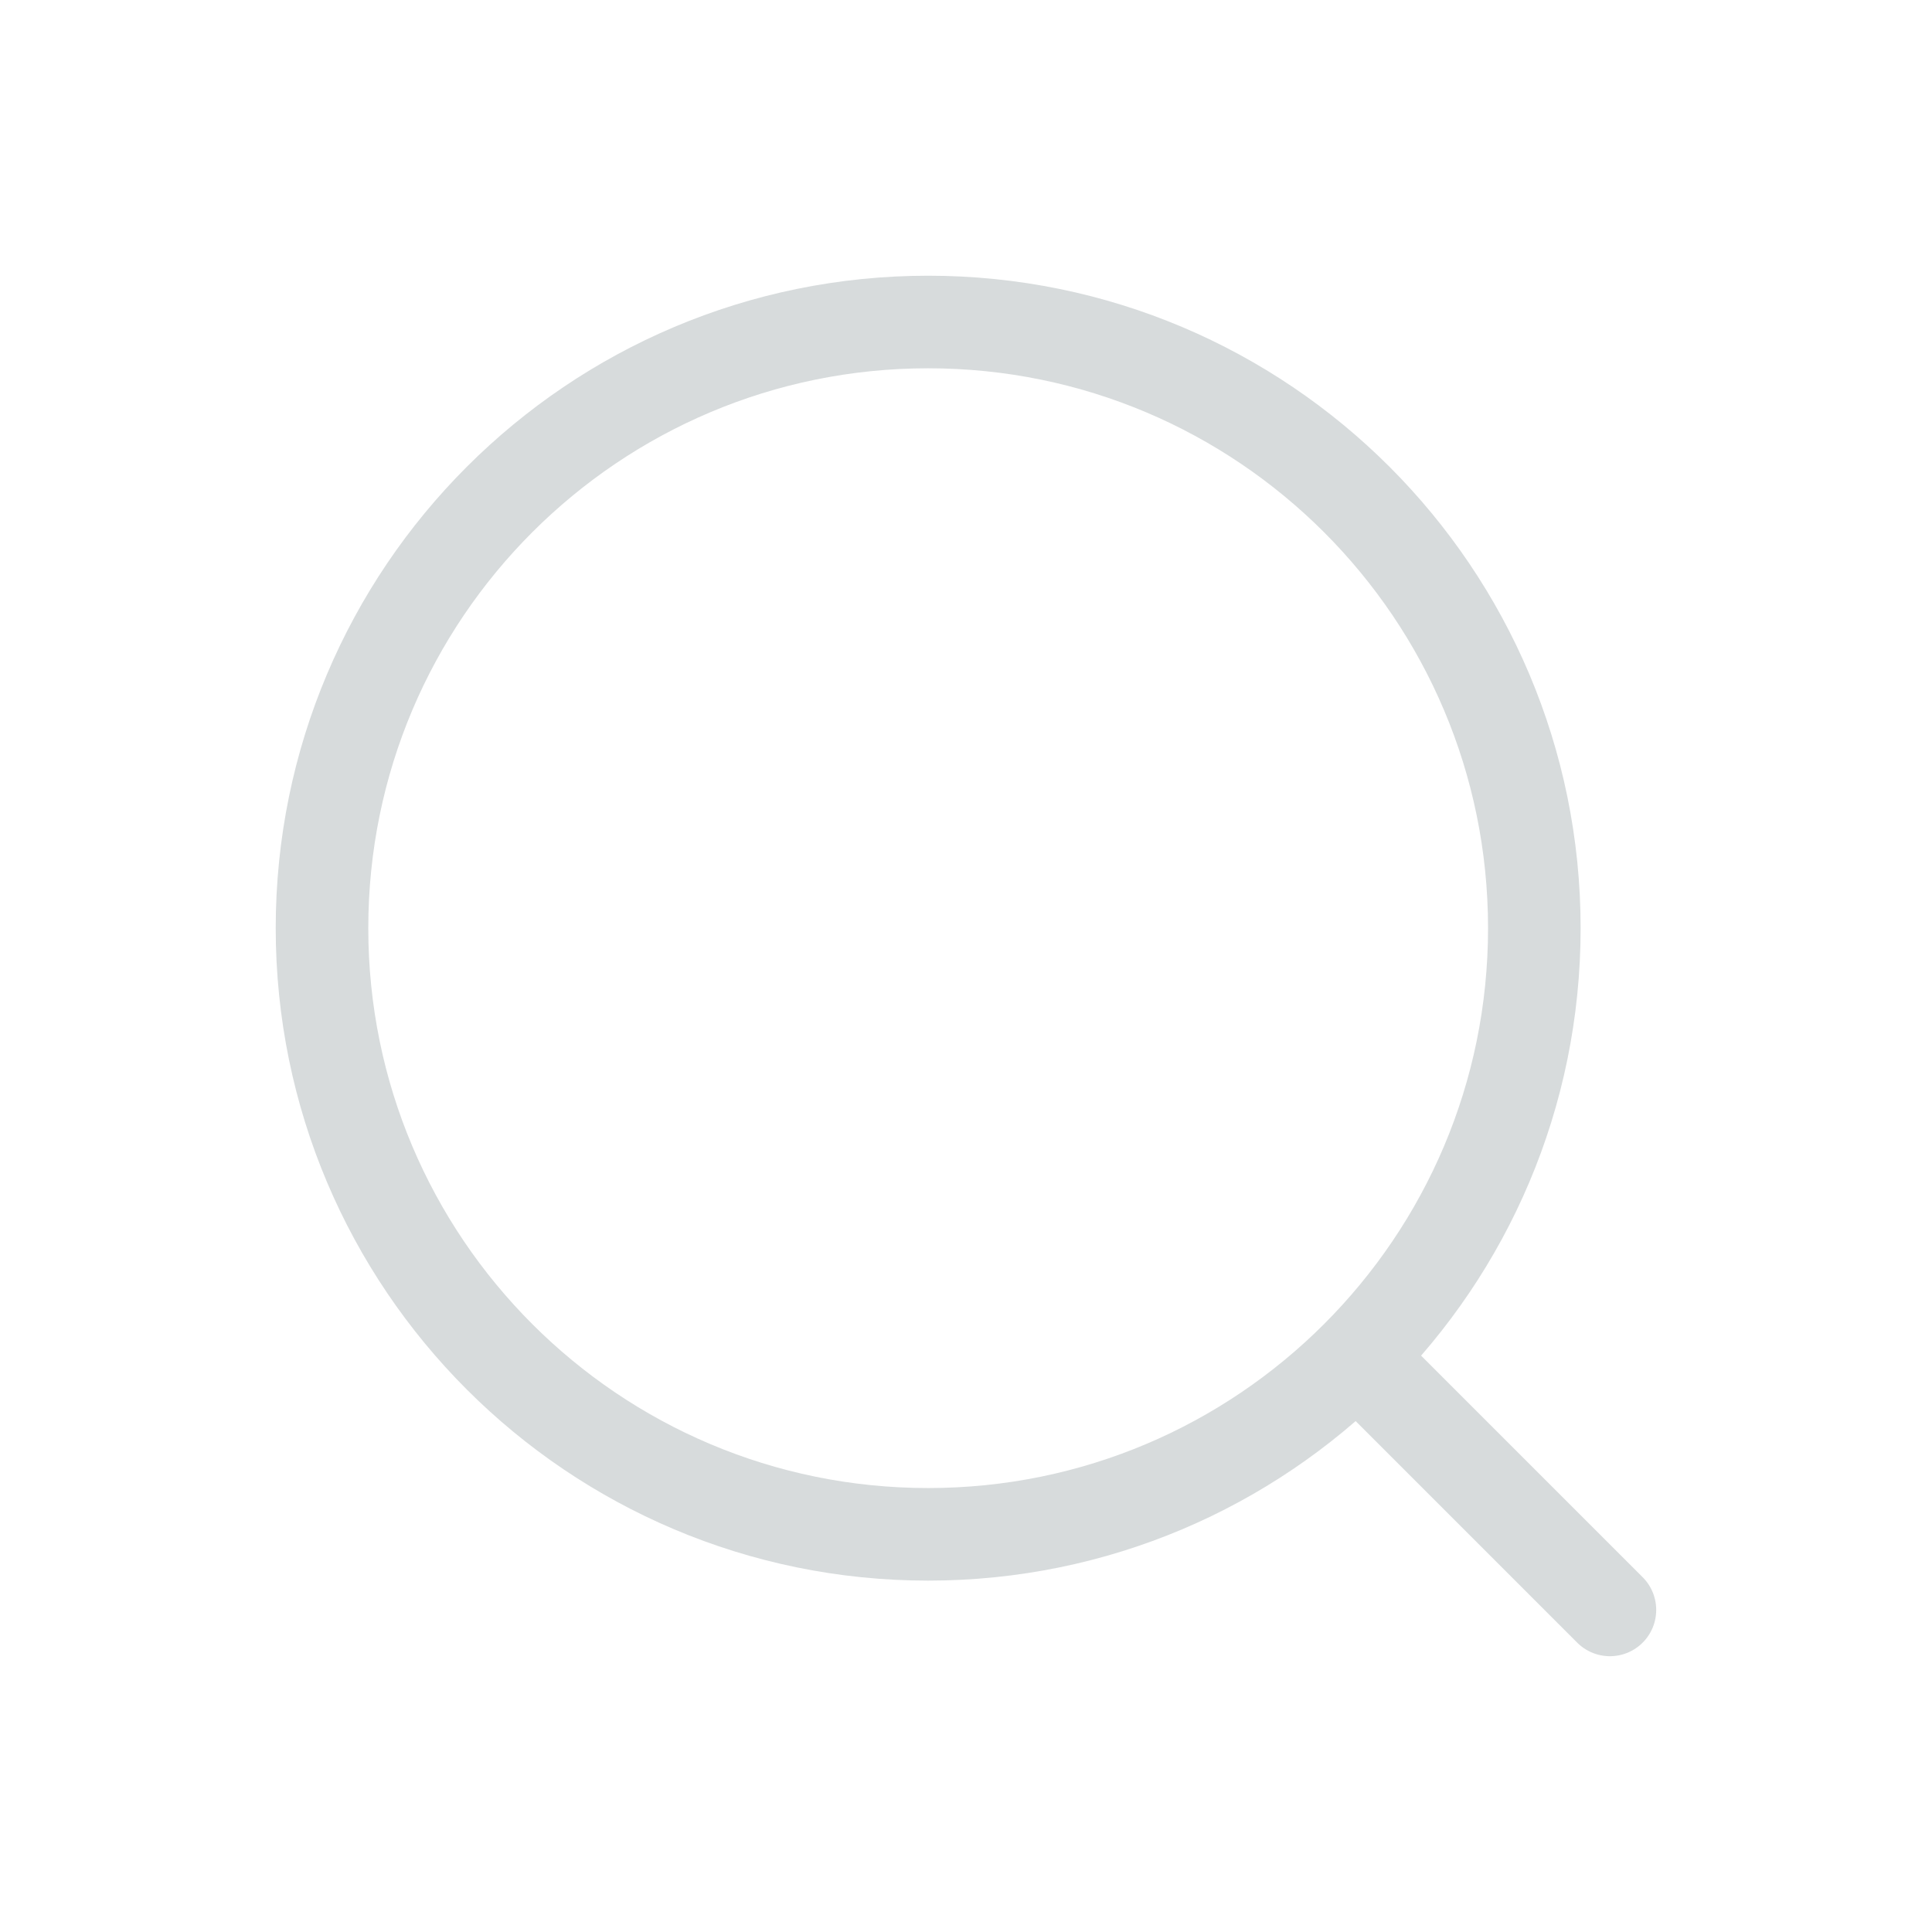 <svg width="24" height="24" viewBox="0 0 24 24" fill="none" xmlns="http://www.w3.org/2000/svg">
        <path d="M11.53 19.06C15.689 19.06 19.06 15.689 19.06 11.53C19.06 7.371 15.689 4 11.53 4C7.371 4 4 7.371 4 11.53C4 15.689 7.371 19.06 11.53 19.06Z" stroke="#D7DBDC" stroke-width="1.15" stroke-miterlimit="10" />
        <path d="M17.176 17.176L19.999 19.999" stroke="#D7DBDC" stroke-width="1.15" stroke-miterlimit="10" stroke-linecap="round" />
</svg>